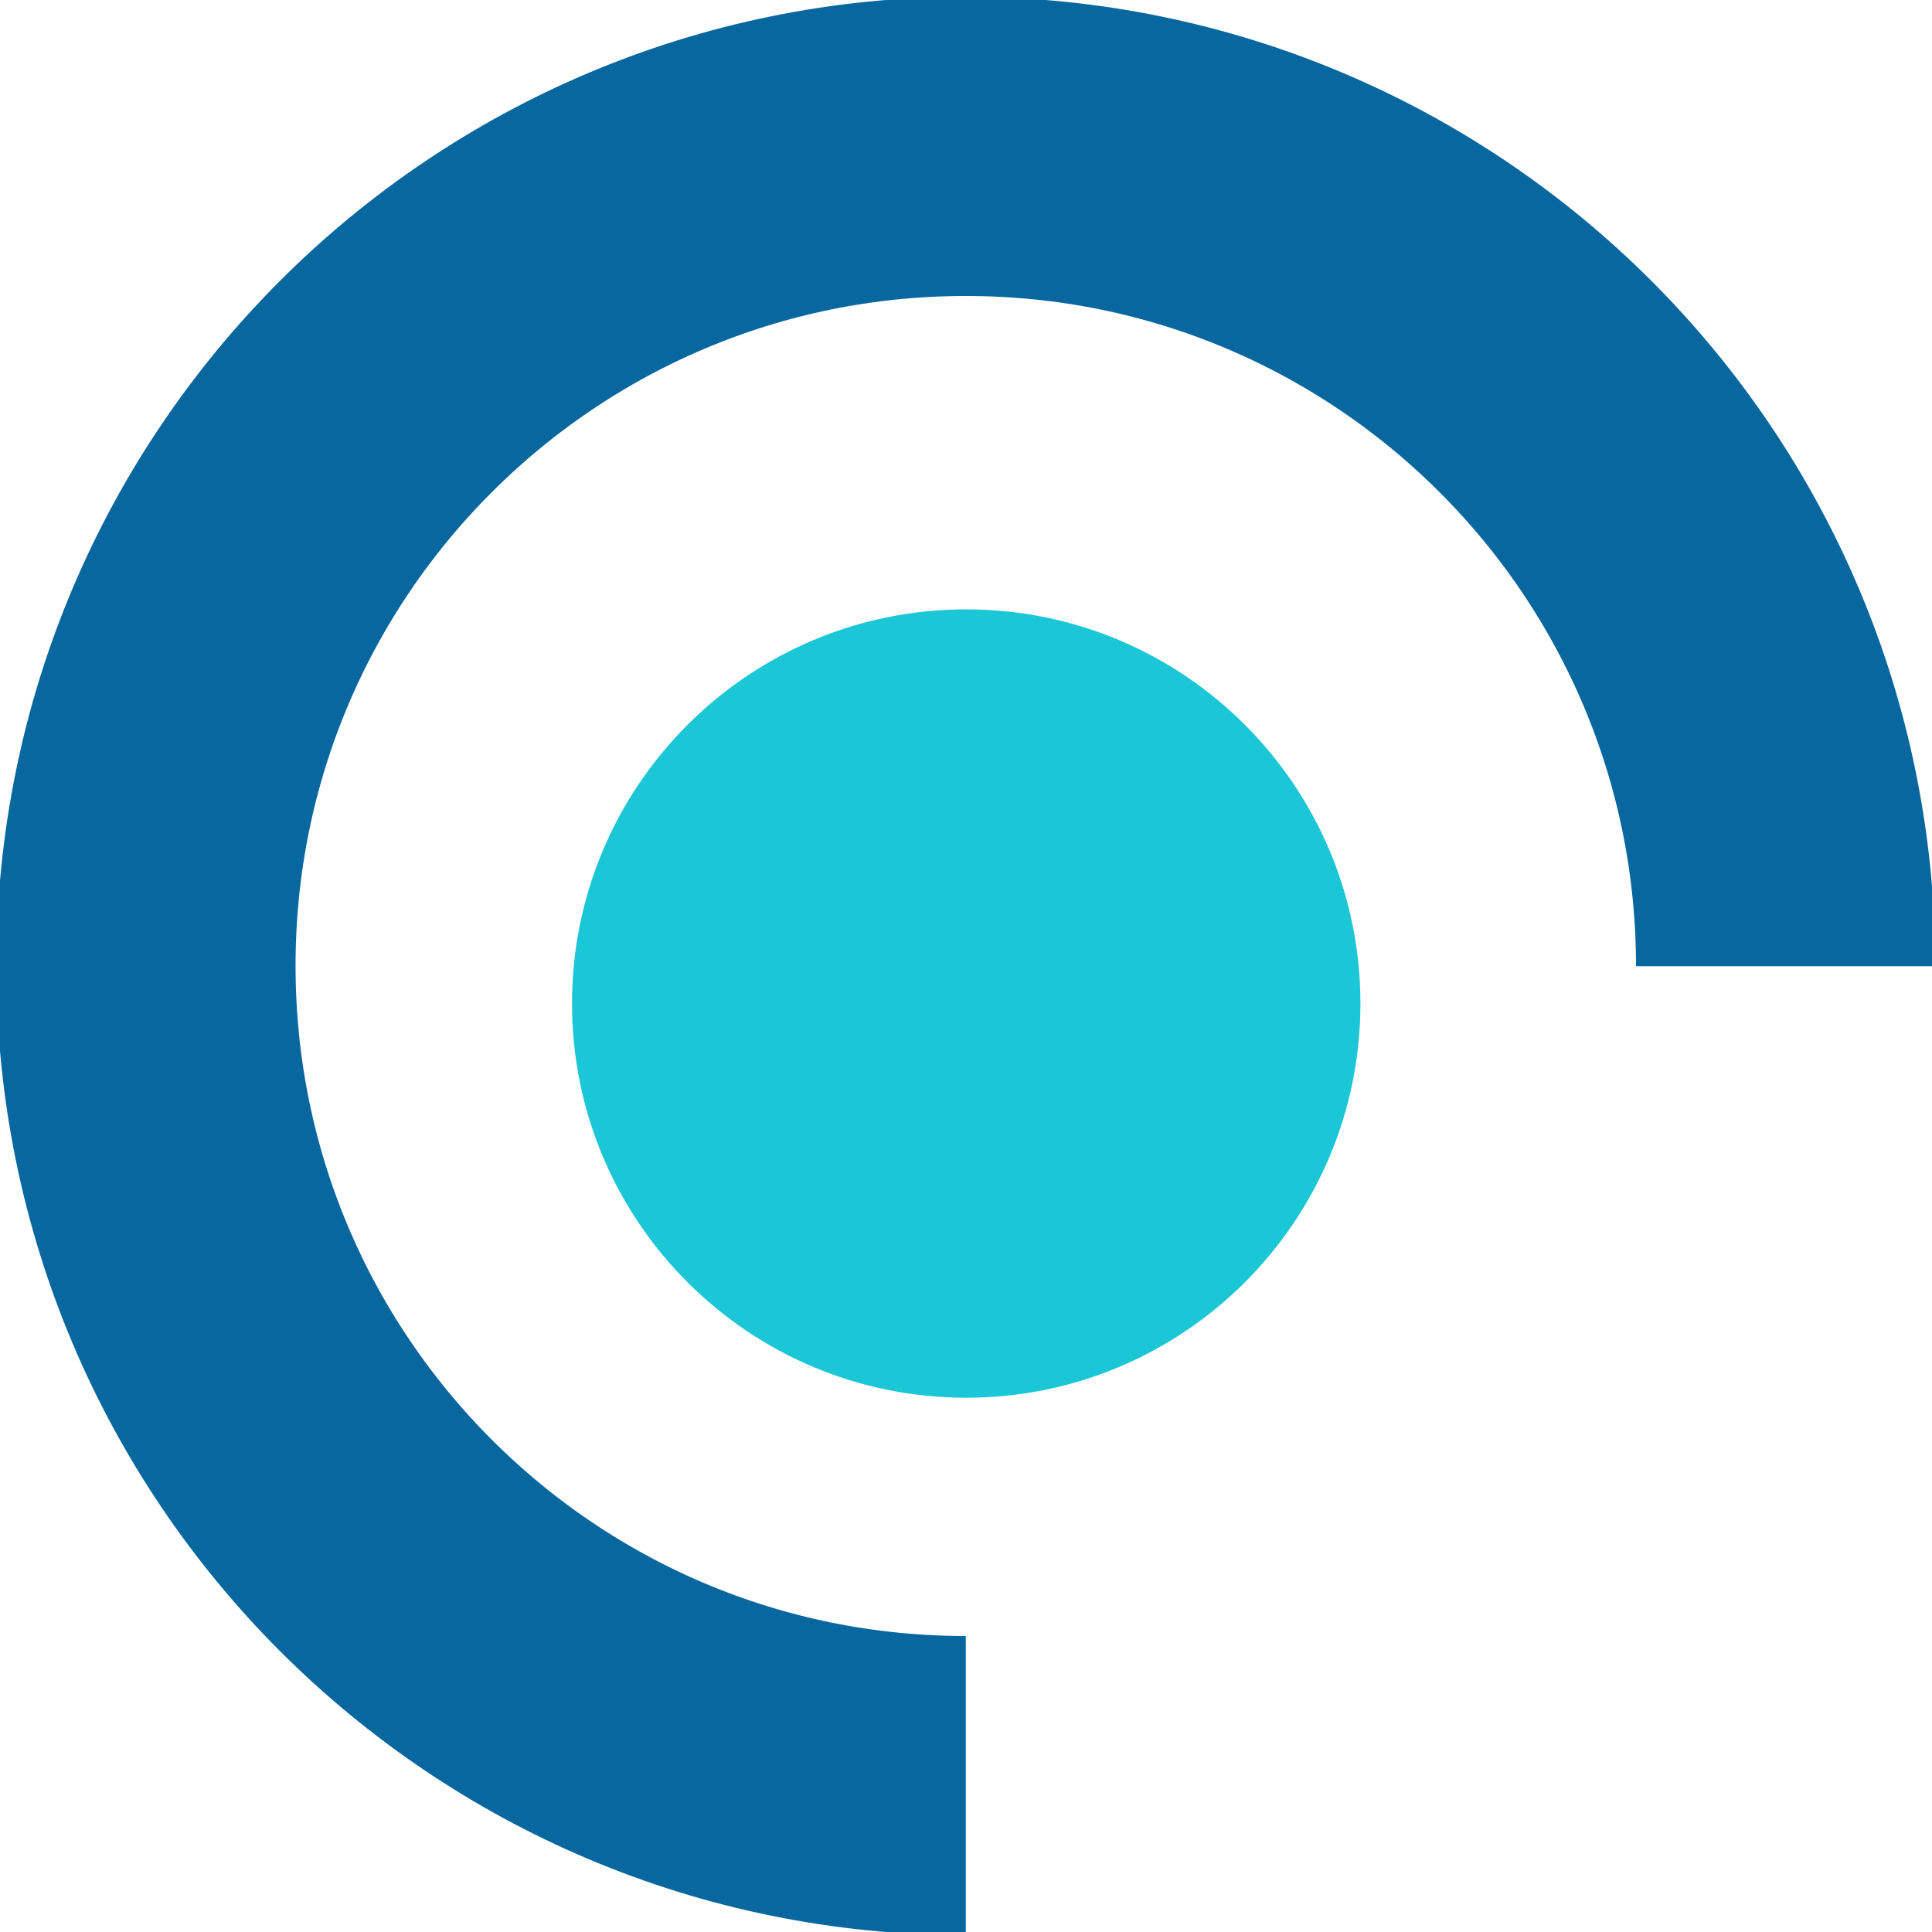 <?xml version="1.0" encoding="UTF-8"?>
<svg xmlns="http://www.w3.org/2000/svg" width="45" height="45" viewBox="0 0 45 45" fill="none">
  <g clip-path="url(#clip0_131_5251)">
    <path d="M22.495 41.591C11.946 41.591 3.399 33.044 3.399 22.495C3.399 11.946 11.956 3.409 22.495 3.409C33.035 3.409 41.591 11.956 41.591 22.505" stroke="#07679E" stroke-width="6.97" stroke-miterlimit="10"></path>
    <path d="M31.687 23.374C31.687 28.444 27.574 32.556 22.505 32.556C17.436 32.556 13.323 28.444 13.323 23.374C13.323 18.305 17.436 14.193 22.505 14.193C27.574 14.193 31.687 18.305 31.687 23.374Z" fill="#1BC6D6"></path>
  </g>
  <defs>
    <clipPath id="clip0_131_5251">
      <rect width="45" height="45" fill="white"></rect>
    </clipPath>
  </defs>
</svg>
